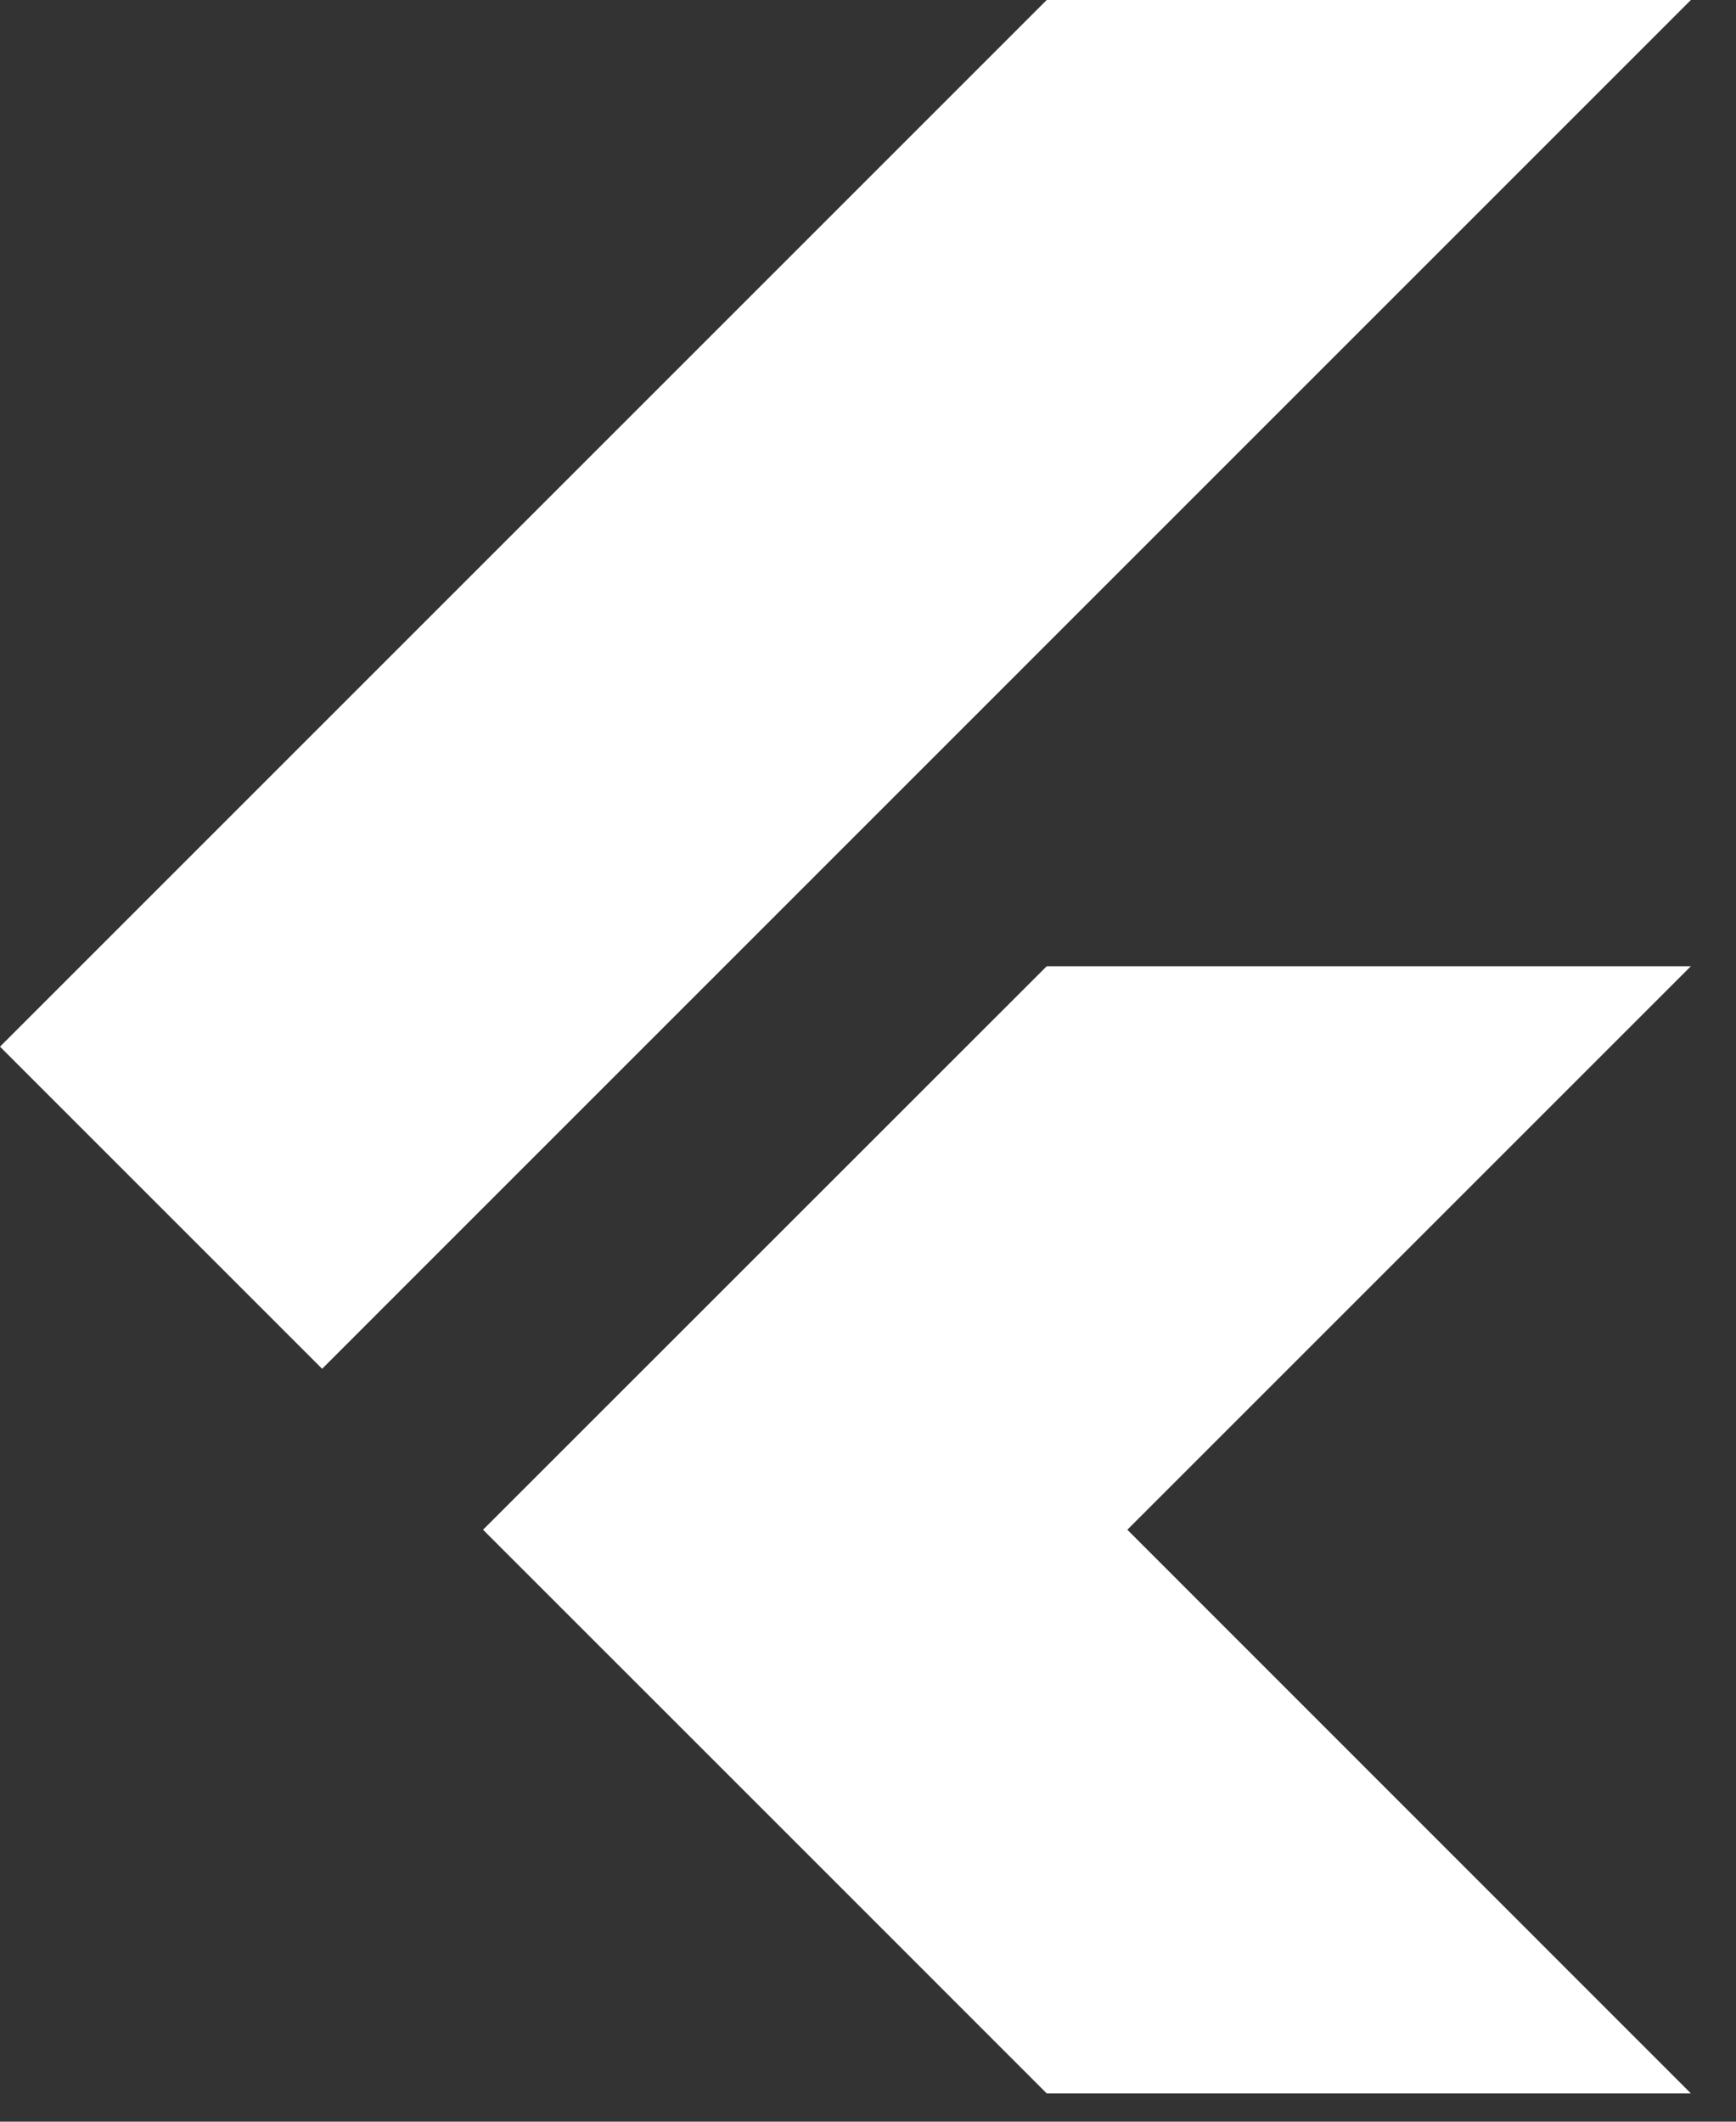 <svg width="36" height="44" viewBox="0 0 36 44" fill="none" xmlns="http://www.w3.org/2000/svg">
<rect x="0" y="0" width="36" height="44" fill="#333333" stroke="none"/>
<path d="M35.064 20.038L23.378 31.724L35.064 43.413H21.706L16.698 38.404L10.017 31.724L21.706 20.038H35.064ZM21.706 0L0 21.706L6.68 28.386L35.064 0H21.706Z" fill="white"/>
</svg>
